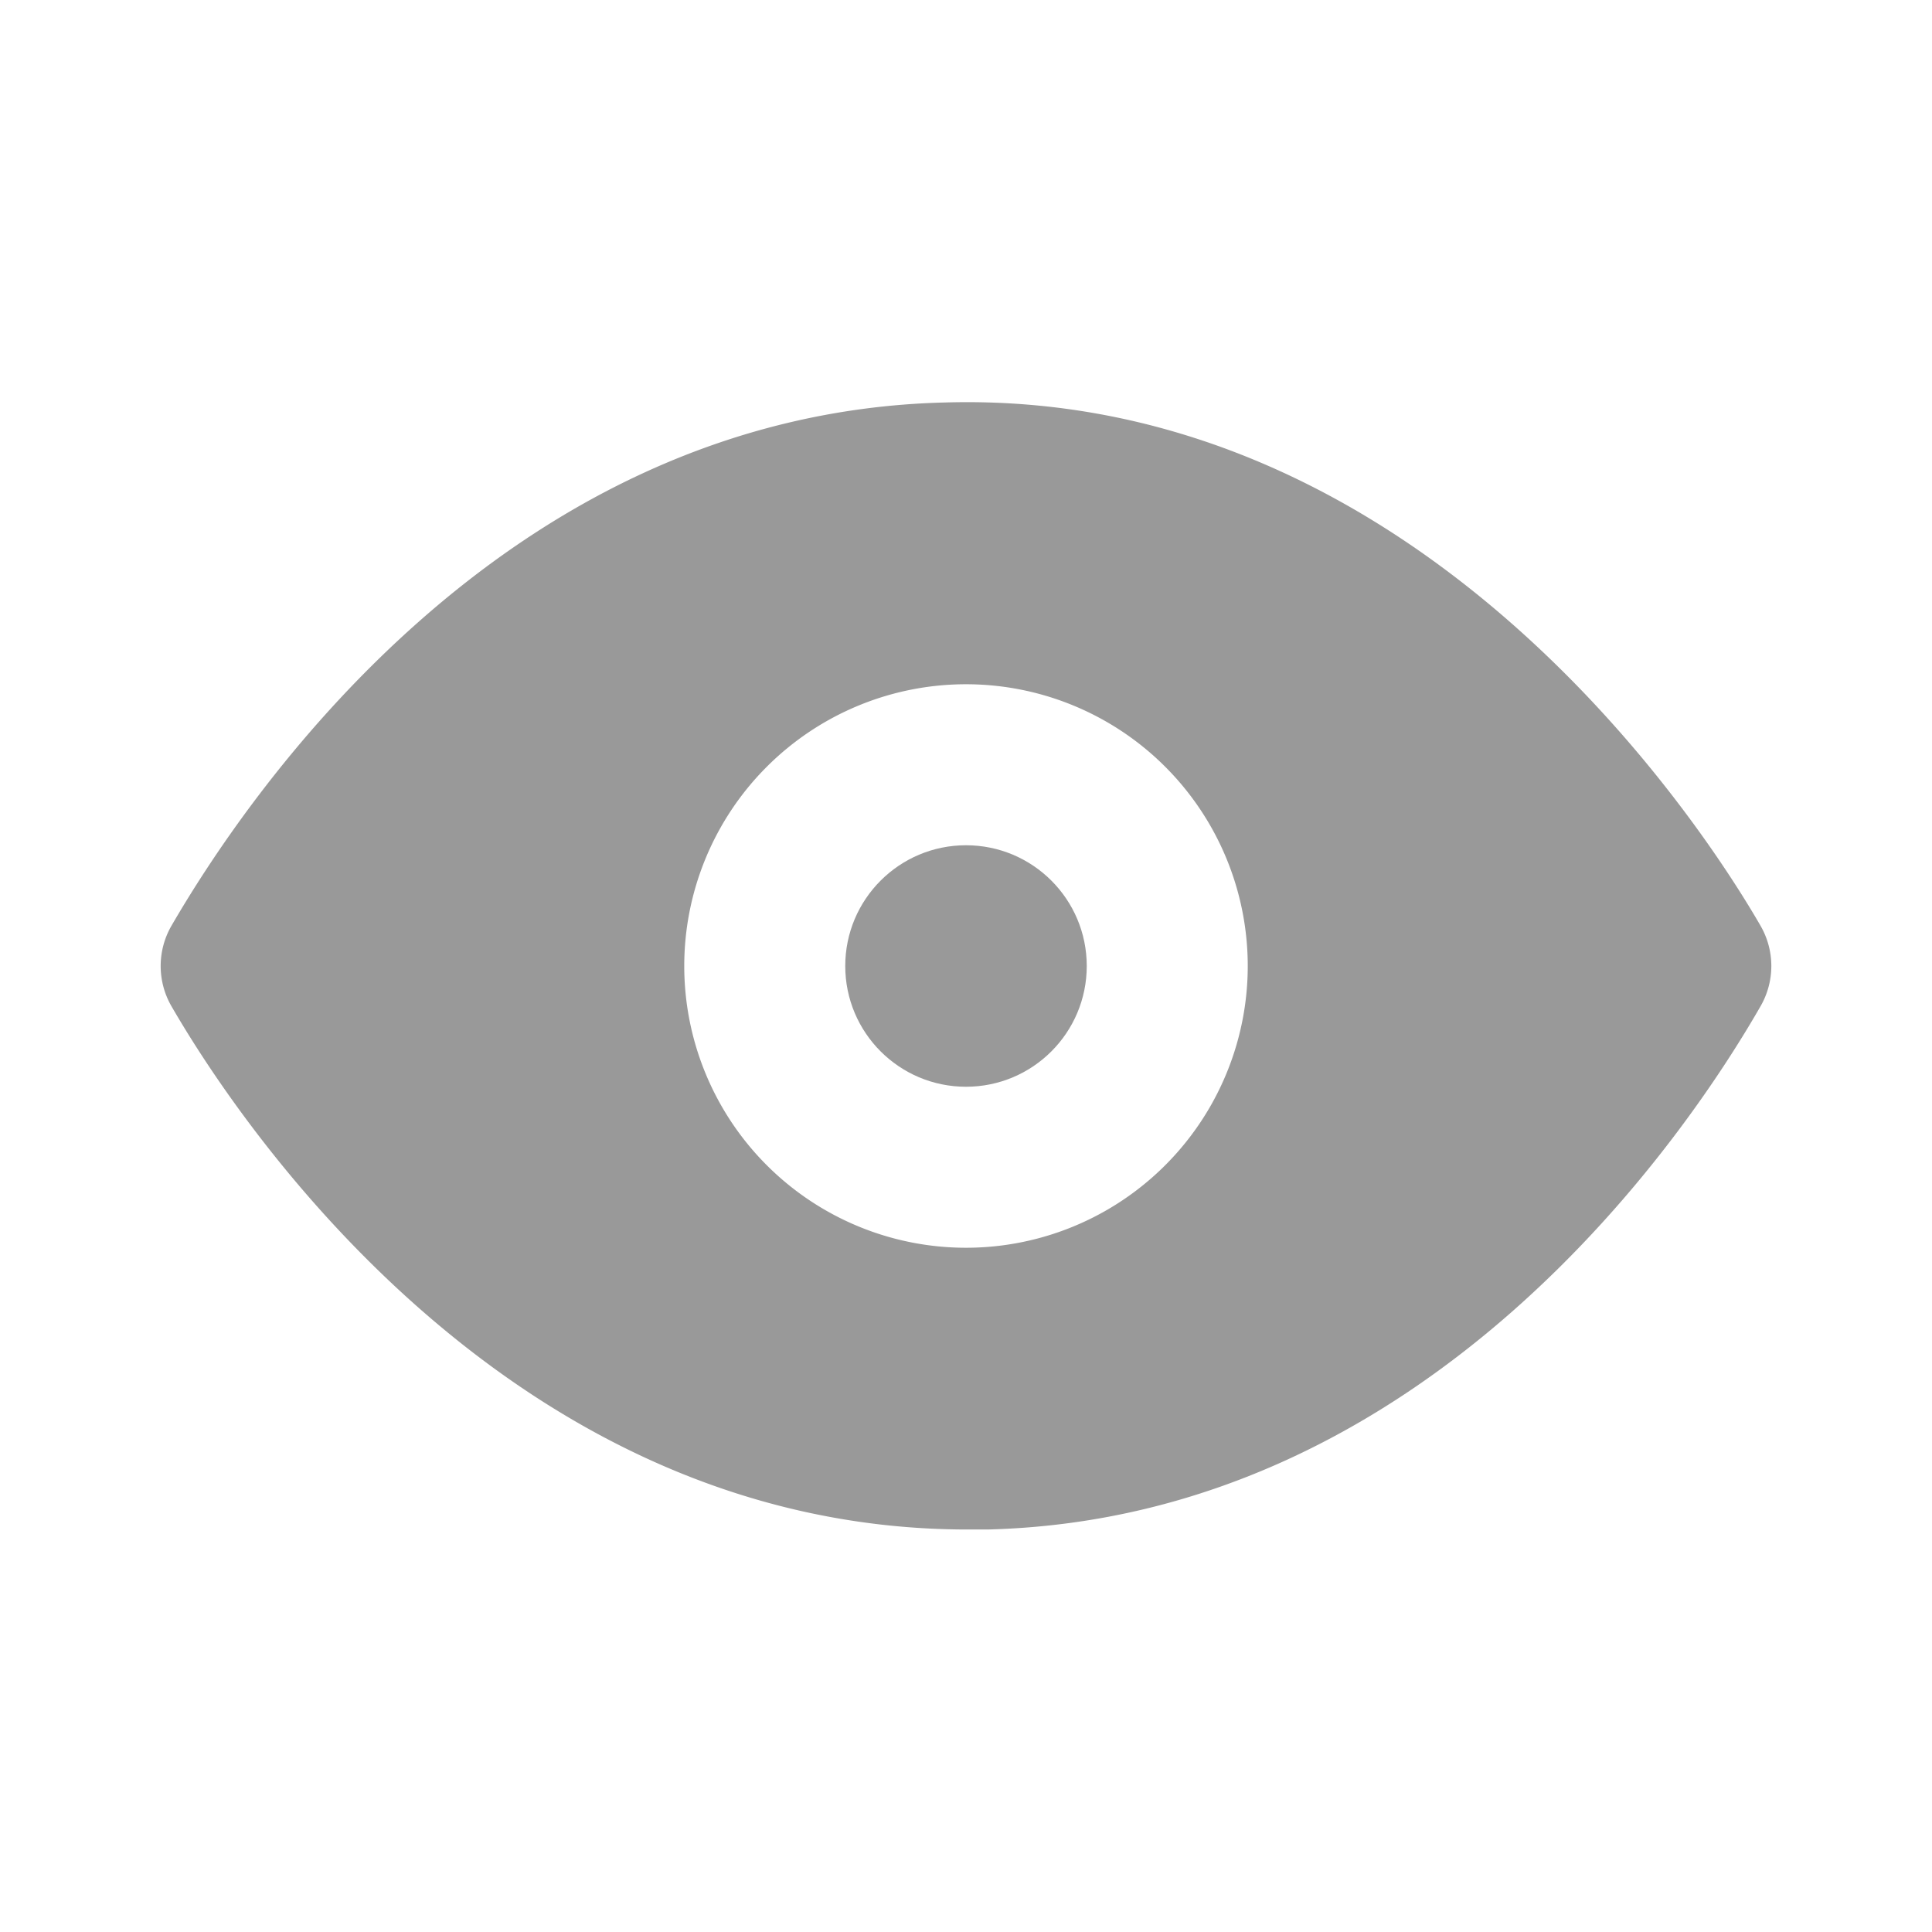 <svg xmlns="http://www.w3.org/2000/svg" width="1em" height="1em" viewBox="0 0 24 24">
    <circle cx="12" cy="12" r="1.5" fill="#999999"/>
    <path fill="#999999" d="M21.87 11.5c-.64-1.11-4.16-6.68-10.14-6.5c-5.53.14-8.73 5-9.6 6.5a1 1 0 0 0 0 1c.63 1.09 4 6.5 9.89 6.5h.25c5.53-.14 8.74-5 9.6-6.5a1 1 0 0 0 0-1m-9.87 4a3.5 3.5 0 1 1 3.5-3.5a3.5 3.5 0 0 1-3.5 3.5"/>
</svg>
